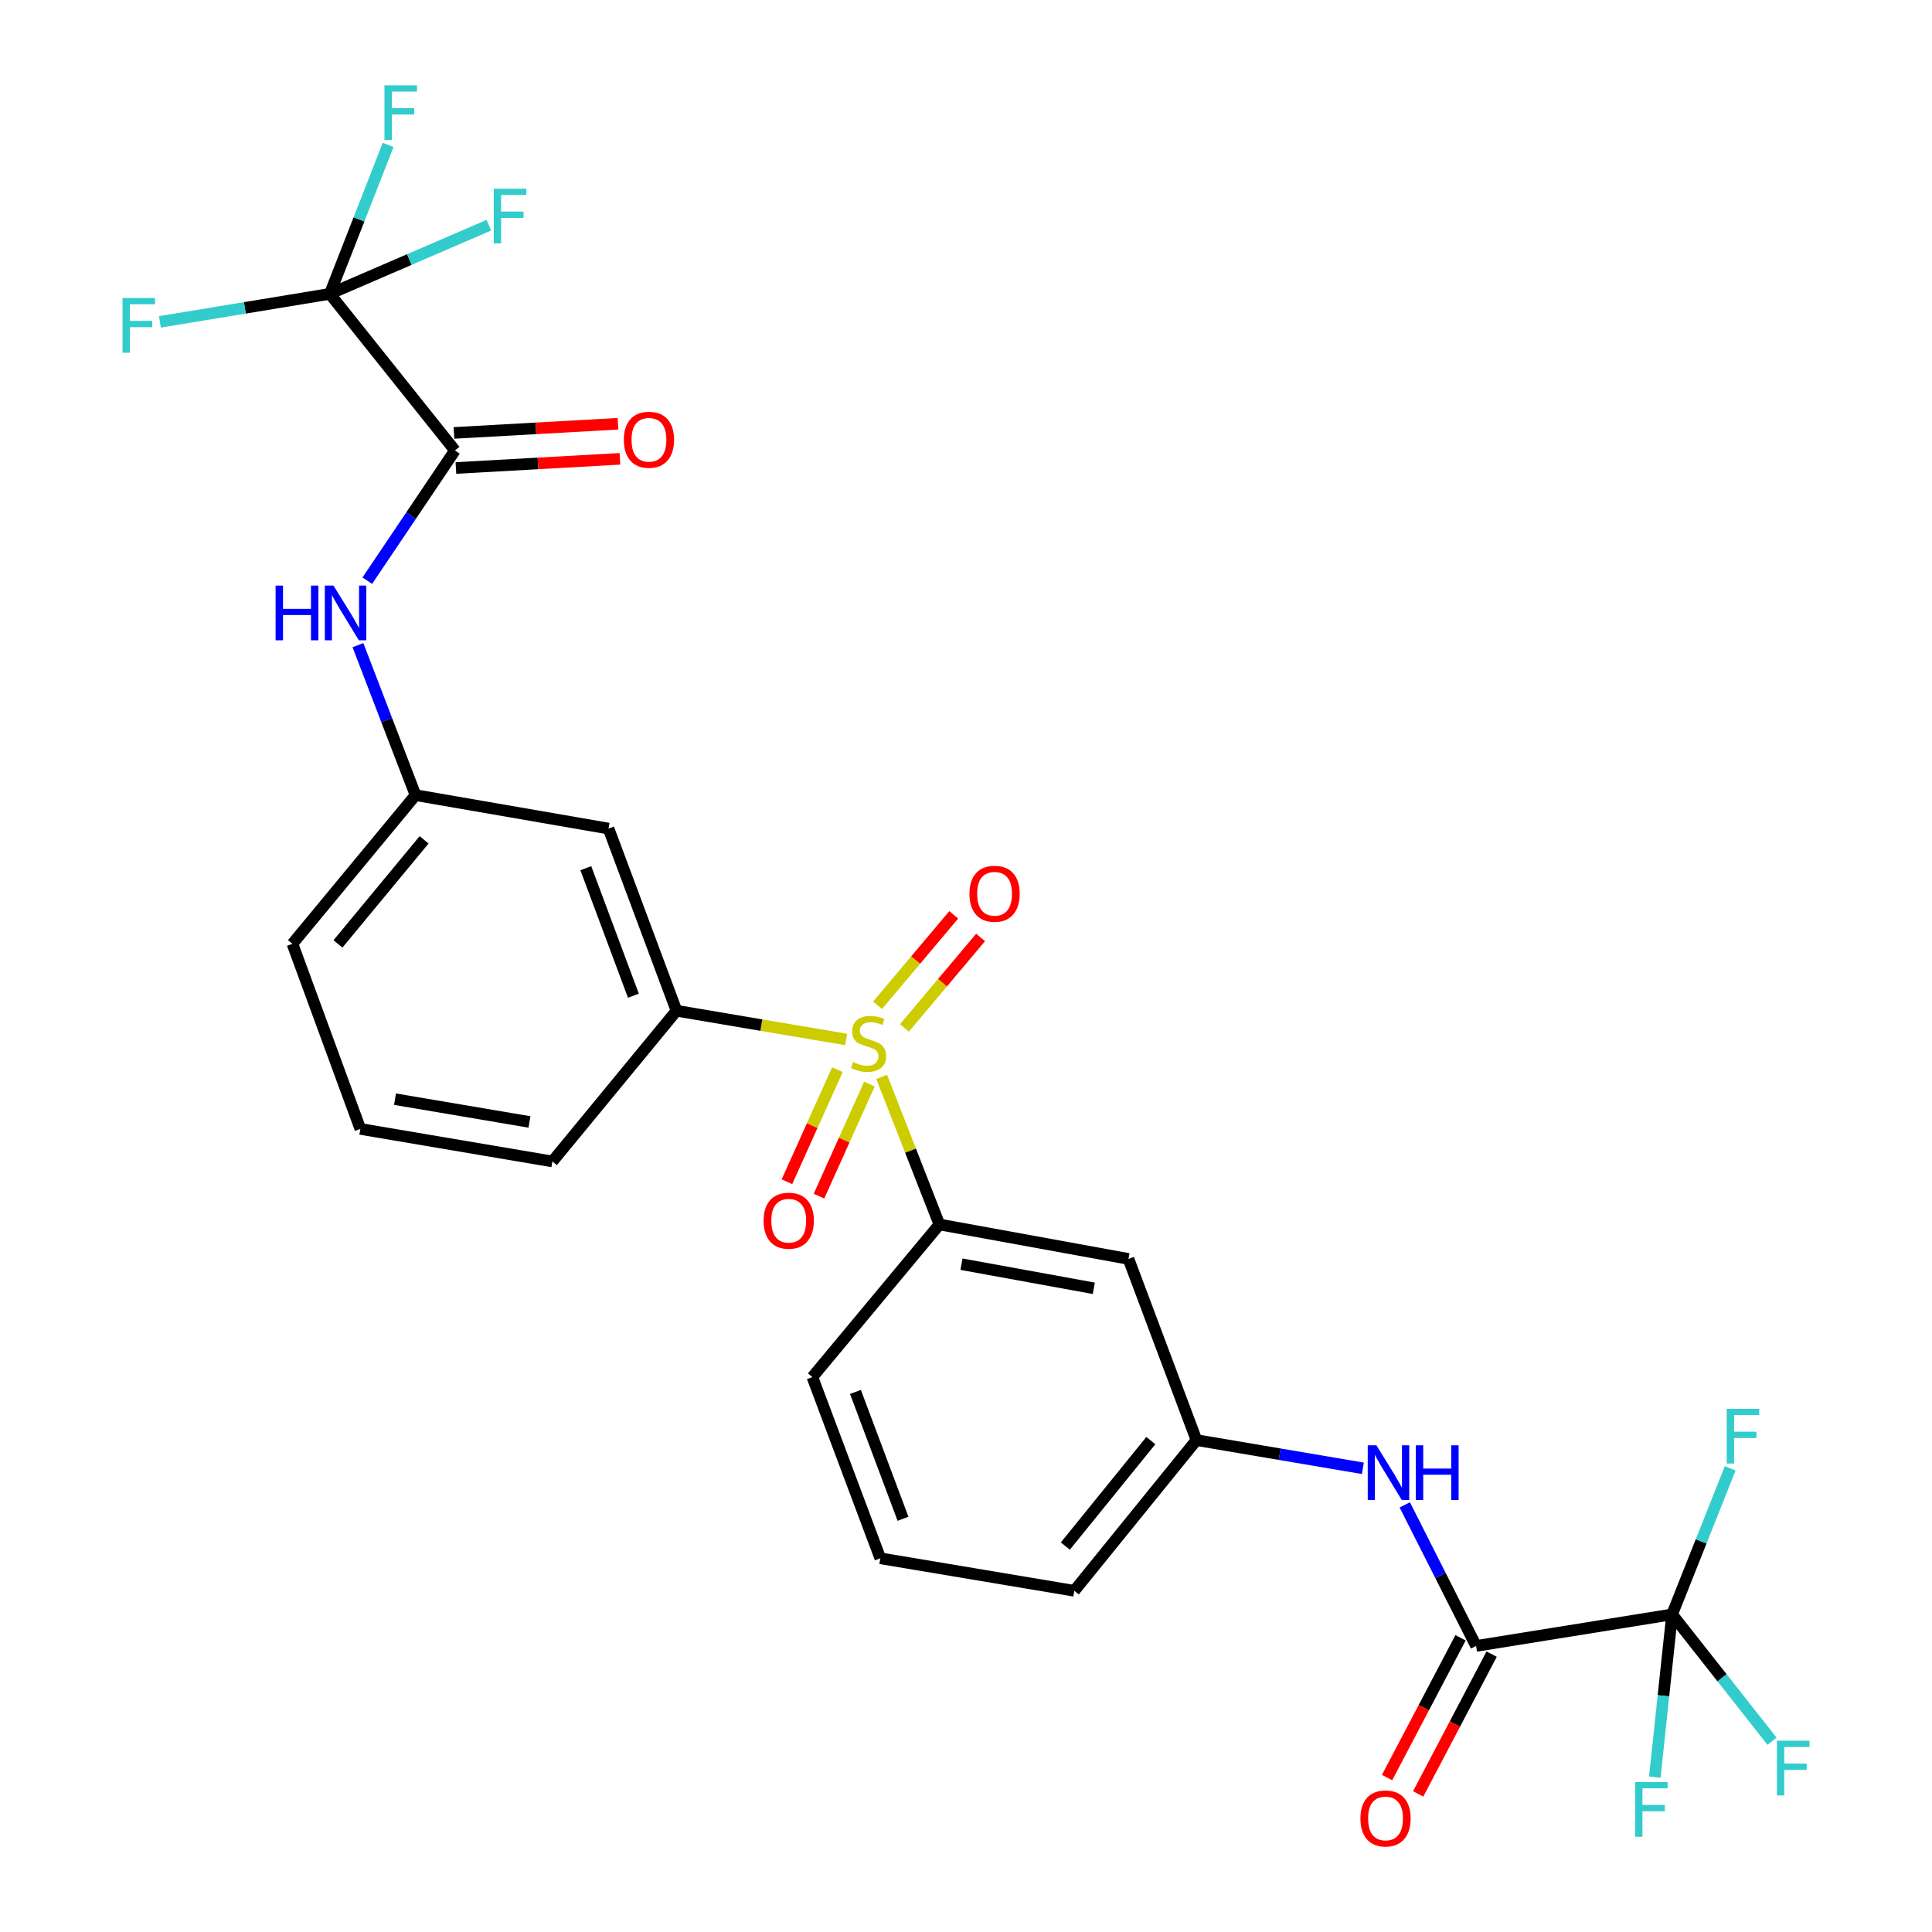 <?xml version='1.0' encoding='iso-8859-1'?>
<svg version='1.1' baseProfile='full'
              xmlns='http://www.w3.org/2000/svg'
                      xmlns:rdkit='http://www.rdkit.org/xml'
                      xmlns:xlink='http://www.w3.org/1999/xlink'
                  xml:space='preserve'
width='1000px' height='1000px' viewBox='0 0 1000 1000'>
<!-- END OF HEADER -->
<rect style='opacity:1.0;fill:#FFFFFF;stroke:none' width='1000' height='1000' x='0' y='0'> </rect>
<path class='bond-4' d='M 437.957,538.025 L 394.056,530.593' style='fill:none;fill-rule:evenodd;stroke:#CCCC00;stroke-width:6px;stroke-linecap:butt;stroke-linejoin:miter;stroke-opacity:1' />
<path class='bond-4' d='M 394.056,530.593 L 350.156,523.161' style='fill:none;fill-rule:evenodd;stroke:#000000;stroke-width:6px;stroke-linecap:butt;stroke-linejoin:miter;stroke-opacity:1' />
<path class='bond-5' d='M 456.36,557.387 L 471.296,595.585' style='fill:none;fill-rule:evenodd;stroke:#CCCC00;stroke-width:6px;stroke-linecap:butt;stroke-linejoin:miter;stroke-opacity:1' />
<path class='bond-5' d='M 471.296,595.585 L 486.233,633.784' style='fill:none;fill-rule:evenodd;stroke:#000000;stroke-width:6px;stroke-linecap:butt;stroke-linejoin:miter;stroke-opacity:1' />
<path class='bond-10' d='M 433.436,553.653 L 420.378,582.658' style='fill:none;fill-rule:evenodd;stroke:#CCCC00;stroke-width:6px;stroke-linecap:butt;stroke-linejoin:miter;stroke-opacity:1' />
<path class='bond-10' d='M 420.378,582.658 L 407.321,611.663' style='fill:none;fill-rule:evenodd;stroke:#FF0000;stroke-width:6px;stroke-linecap:butt;stroke-linejoin:miter;stroke-opacity:1' />
<path class='bond-10' d='M 450.015,561.117 L 436.957,590.122' style='fill:none;fill-rule:evenodd;stroke:#CCCC00;stroke-width:6px;stroke-linecap:butt;stroke-linejoin:miter;stroke-opacity:1' />
<path class='bond-10' d='M 436.957,590.122 L 423.899,619.127' style='fill:none;fill-rule:evenodd;stroke:#FF0000;stroke-width:6px;stroke-linecap:butt;stroke-linejoin:miter;stroke-opacity:1' />
<path class='bond-11' d='M 468.122,532.055 L 487.841,508.639' style='fill:none;fill-rule:evenodd;stroke:#CCCC00;stroke-width:6px;stroke-linecap:butt;stroke-linejoin:miter;stroke-opacity:1' />
<path class='bond-11' d='M 487.841,508.639 L 507.559,485.223' style='fill:none;fill-rule:evenodd;stroke:#FF0000;stroke-width:6px;stroke-linecap:butt;stroke-linejoin:miter;stroke-opacity:1' />
<path class='bond-11' d='M 454.215,520.344 L 473.934,496.928' style='fill:none;fill-rule:evenodd;stroke:#CCCC00;stroke-width:6px;stroke-linecap:butt;stroke-linejoin:miter;stroke-opacity:1' />
<path class='bond-11' d='M 473.934,496.928 L 493.652,473.512' style='fill:none;fill-rule:evenodd;stroke:#FF0000;stroke-width:6px;stroke-linecap:butt;stroke-linejoin:miter;stroke-opacity:1' />
<path class='bond-0' d='M 170.717,152.102 L 235.473,233.16' style='fill:none;fill-rule:evenodd;stroke:#000000;stroke-width:6px;stroke-linecap:butt;stroke-linejoin:miter;stroke-opacity:1' />
<path class='bond-17' d='M 170.717,152.102 L 185.806,113.548' style='fill:none;fill-rule:evenodd;stroke:#000000;stroke-width:6px;stroke-linecap:butt;stroke-linejoin:miter;stroke-opacity:1' />
<path class='bond-17' d='M 185.806,113.548 L 200.896,74.995' style='fill:none;fill-rule:evenodd;stroke:#33CCCC;stroke-width:6px;stroke-linecap:butt;stroke-linejoin:miter;stroke-opacity:1' />
<path class='bond-18' d='M 170.717,152.102 L 126.742,159.352' style='fill:none;fill-rule:evenodd;stroke:#000000;stroke-width:6px;stroke-linecap:butt;stroke-linejoin:miter;stroke-opacity:1' />
<path class='bond-18' d='M 126.742,159.352 L 82.767,166.603' style='fill:none;fill-rule:evenodd;stroke:#33CCCC;stroke-width:6px;stroke-linecap:butt;stroke-linejoin:miter;stroke-opacity:1' />
<path class='bond-19' d='M 170.717,152.102 L 211.877,134.332' style='fill:none;fill-rule:evenodd;stroke:#000000;stroke-width:6px;stroke-linecap:butt;stroke-linejoin:miter;stroke-opacity:1' />
<path class='bond-19' d='M 211.877,134.332 L 253.037,116.562' style='fill:none;fill-rule:evenodd;stroke:#33CCCC;stroke-width:6px;stroke-linecap:butt;stroke-linejoin:miter;stroke-opacity:1' />
<path class='bond-1' d='M 865.474,835.616 L 764.022,851.939' style='fill:none;fill-rule:evenodd;stroke:#000000;stroke-width:6px;stroke-linecap:butt;stroke-linejoin:miter;stroke-opacity:1' />
<path class='bond-16' d='M 865.474,835.616 L 880.512,797.807' style='fill:none;fill-rule:evenodd;stroke:#000000;stroke-width:6px;stroke-linecap:butt;stroke-linejoin:miter;stroke-opacity:1' />
<path class='bond-16' d='M 880.512,797.807 L 895.55,759.999' style='fill:none;fill-rule:evenodd;stroke:#33CCCC;stroke-width:6px;stroke-linecap:butt;stroke-linejoin:miter;stroke-opacity:1' />
<path class='bond-20' d='M 865.474,835.616 L 891.34,868.435' style='fill:none;fill-rule:evenodd;stroke:#000000;stroke-width:6px;stroke-linecap:butt;stroke-linejoin:miter;stroke-opacity:1' />
<path class='bond-20' d='M 891.34,868.435 L 917.207,901.254' style='fill:none;fill-rule:evenodd;stroke:#33CCCC;stroke-width:6px;stroke-linecap:butt;stroke-linejoin:miter;stroke-opacity:1' />
<path class='bond-21' d='M 865.474,835.616 L 860.997,877.735' style='fill:none;fill-rule:evenodd;stroke:#000000;stroke-width:6px;stroke-linecap:butt;stroke-linejoin:miter;stroke-opacity:1' />
<path class='bond-21' d='M 860.997,877.735 L 856.521,919.855' style='fill:none;fill-rule:evenodd;stroke:#33CCCC;stroke-width:6px;stroke-linecap:butt;stroke-linejoin:miter;stroke-opacity:1' />
<path class='bond-2' d='M 235.473,233.16 L 212.789,266.862' style='fill:none;fill-rule:evenodd;stroke:#000000;stroke-width:6px;stroke-linecap:butt;stroke-linejoin:miter;stroke-opacity:1' />
<path class='bond-2' d='M 212.789,266.862 L 190.105,300.564' style='fill:none;fill-rule:evenodd;stroke:#0000FF;stroke-width:6px;stroke-linecap:butt;stroke-linejoin:miter;stroke-opacity:1' />
<path class='bond-14' d='M 235.98,242.236 L 278.434,239.862' style='fill:none;fill-rule:evenodd;stroke:#000000;stroke-width:6px;stroke-linecap:butt;stroke-linejoin:miter;stroke-opacity:1' />
<path class='bond-14' d='M 278.434,239.862 L 320.887,237.488' style='fill:none;fill-rule:evenodd;stroke:#FF0000;stroke-width:6px;stroke-linecap:butt;stroke-linejoin:miter;stroke-opacity:1' />
<path class='bond-14' d='M 234.965,224.083 L 277.419,221.709' style='fill:none;fill-rule:evenodd;stroke:#000000;stroke-width:6px;stroke-linecap:butt;stroke-linejoin:miter;stroke-opacity:1' />
<path class='bond-14' d='M 277.419,221.709 L 319.872,219.335' style='fill:none;fill-rule:evenodd;stroke:#FF0000;stroke-width:6px;stroke-linecap:butt;stroke-linejoin:miter;stroke-opacity:1' />
<path class='bond-3' d='M 764.022,851.939 L 745.565,815.428' style='fill:none;fill-rule:evenodd;stroke:#000000;stroke-width:6px;stroke-linecap:butt;stroke-linejoin:miter;stroke-opacity:1' />
<path class='bond-3' d='M 745.565,815.428 L 727.108,778.917' style='fill:none;fill-rule:evenodd;stroke:#0000FF;stroke-width:6px;stroke-linecap:butt;stroke-linejoin:miter;stroke-opacity:1' />
<path class='bond-15' d='M 755.975,847.71 L 736.961,883.89' style='fill:none;fill-rule:evenodd;stroke:#000000;stroke-width:6px;stroke-linecap:butt;stroke-linejoin:miter;stroke-opacity:1' />
<path class='bond-15' d='M 736.961,883.89 L 717.947,920.07' style='fill:none;fill-rule:evenodd;stroke:#FF0000;stroke-width:6px;stroke-linecap:butt;stroke-linejoin:miter;stroke-opacity:1' />
<path class='bond-15' d='M 772.069,856.168 L 753.055,892.348' style='fill:none;fill-rule:evenodd;stroke:#000000;stroke-width:6px;stroke-linecap:butt;stroke-linejoin:miter;stroke-opacity:1' />
<path class='bond-15' d='M 753.055,892.348 L 734.041,928.528' style='fill:none;fill-rule:evenodd;stroke:#FF0000;stroke-width:6px;stroke-linecap:butt;stroke-linejoin:miter;stroke-opacity:1' />
<path class='bond-9' d='M 350.156,523.161 L 314.975,428.871' style='fill:none;fill-rule:evenodd;stroke:#000000;stroke-width:6px;stroke-linecap:butt;stroke-linejoin:miter;stroke-opacity:1' />
<path class='bond-9' d='M 327.845,515.373 L 303.218,449.37' style='fill:none;fill-rule:evenodd;stroke:#000000;stroke-width:6px;stroke-linecap:butt;stroke-linejoin:miter;stroke-opacity:1' />
<path class='bond-23' d='M 350.156,523.161 L 285.916,601.169' style='fill:none;fill-rule:evenodd;stroke:#000000;stroke-width:6px;stroke-linecap:butt;stroke-linejoin:miter;stroke-opacity:1' />
<path class='bond-8' d='M 486.233,633.784 L 584.098,651.612' style='fill:none;fill-rule:evenodd;stroke:#000000;stroke-width:6px;stroke-linecap:butt;stroke-linejoin:miter;stroke-opacity:1' />
<path class='bond-8' d='M 497.654,654.345 L 566.16,666.824' style='fill:none;fill-rule:evenodd;stroke:#000000;stroke-width:6px;stroke-linecap:butt;stroke-linejoin:miter;stroke-opacity:1' />
<path class='bond-22' d='M 486.233,633.784 L 420.487,712.782' style='fill:none;fill-rule:evenodd;stroke:#000000;stroke-width:6px;stroke-linecap:butt;stroke-linejoin:miter;stroke-opacity:1' />
<path class='bond-6' d='M 185.274,333.944 L 200.172,372.751' style='fill:none;fill-rule:evenodd;stroke:#0000FF;stroke-width:6px;stroke-linecap:butt;stroke-linejoin:miter;stroke-opacity:1' />
<path class='bond-6' d='M 200.172,372.751 L 215.069,411.558' style='fill:none;fill-rule:evenodd;stroke:#000000;stroke-width:6px;stroke-linecap:butt;stroke-linejoin:miter;stroke-opacity:1' />
<path class='bond-7' d='M 705.42,759.996 L 662.355,752.691' style='fill:none;fill-rule:evenodd;stroke:#0000FF;stroke-width:6px;stroke-linecap:butt;stroke-linejoin:miter;stroke-opacity:1' />
<path class='bond-7' d='M 662.355,752.691 L 619.289,745.387' style='fill:none;fill-rule:evenodd;stroke:#000000;stroke-width:6px;stroke-linecap:butt;stroke-linejoin:miter;stroke-opacity:1' />
<path class='bond-12' d='M 584.098,651.612 L 619.289,745.387' style='fill:none;fill-rule:evenodd;stroke:#000000;stroke-width:6px;stroke-linecap:butt;stroke-linejoin:miter;stroke-opacity:1' />
<path class='bond-13' d='M 314.975,428.871 L 215.069,411.558' style='fill:none;fill-rule:evenodd;stroke:#000000;stroke-width:6px;stroke-linecap:butt;stroke-linejoin:miter;stroke-opacity:1' />
<path class='bond-28' d='M 619.289,745.387 L 556.059,823.394' style='fill:none;fill-rule:evenodd;stroke:#000000;stroke-width:6px;stroke-linecap:butt;stroke-linejoin:miter;stroke-opacity:1' />
<path class='bond-28' d='M 595.681,745.639 L 551.419,800.245' style='fill:none;fill-rule:evenodd;stroke:#000000;stroke-width:6px;stroke-linecap:butt;stroke-linejoin:miter;stroke-opacity:1' />
<path class='bond-29' d='M 215.069,411.558 L 151.364,488.516' style='fill:none;fill-rule:evenodd;stroke:#000000;stroke-width:6px;stroke-linecap:butt;stroke-linejoin:miter;stroke-opacity:1' />
<path class='bond-29' d='M 219.519,434.696 L 174.925,488.566' style='fill:none;fill-rule:evenodd;stroke:#000000;stroke-width:6px;stroke-linecap:butt;stroke-linejoin:miter;stroke-opacity:1' />
<path class='bond-24' d='M 420.487,712.782 L 455.648,806.567' style='fill:none;fill-rule:evenodd;stroke:#000000;stroke-width:6px;stroke-linecap:butt;stroke-linejoin:miter;stroke-opacity:1' />
<path class='bond-24' d='M 442.786,720.467 L 467.398,786.116' style='fill:none;fill-rule:evenodd;stroke:#000000;stroke-width:6px;stroke-linecap:butt;stroke-linejoin:miter;stroke-opacity:1' />
<path class='bond-25' d='M 285.916,601.169 L 186.515,584.331' style='fill:none;fill-rule:evenodd;stroke:#000000;stroke-width:6px;stroke-linecap:butt;stroke-linejoin:miter;stroke-opacity:1' />
<path class='bond-25' d='M 274.042,580.717 L 204.461,568.931' style='fill:none;fill-rule:evenodd;stroke:#000000;stroke-width:6px;stroke-linecap:butt;stroke-linejoin:miter;stroke-opacity:1' />
<path class='bond-27' d='M 455.648,806.567 L 556.059,823.394' style='fill:none;fill-rule:evenodd;stroke:#000000;stroke-width:6px;stroke-linecap:butt;stroke-linejoin:miter;stroke-opacity:1' />
<path class='bond-26' d='M 186.515,584.331 L 151.364,488.516' style='fill:none;fill-rule:evenodd;stroke:#000000;stroke-width:6px;stroke-linecap:butt;stroke-linejoin:miter;stroke-opacity:1' />
<path  class='atom-0' d='M 441.557 549.709
Q 441.877 549.829, 443.197 550.389
Q 444.517 550.949, 445.957 551.309
Q 447.437 551.629, 448.877 551.629
Q 451.557 551.629, 453.117 550.349
Q 454.677 549.029, 454.677 546.749
Q 454.677 545.189, 453.877 544.229
Q 453.117 543.269, 451.917 542.749
Q 450.717 542.229, 448.717 541.629
Q 446.197 540.869, 444.677 540.149
Q 443.197 539.429, 442.117 537.909
Q 441.077 536.389, 441.077 533.829
Q 441.077 530.269, 443.477 528.069
Q 445.917 525.869, 450.717 525.869
Q 453.997 525.869, 457.717 527.429
L 456.797 530.509
Q 453.397 529.109, 450.837 529.109
Q 448.077 529.109, 446.557 530.269
Q 445.037 531.389, 445.077 533.349
Q 445.077 534.869, 445.837 535.789
Q 446.637 536.709, 447.757 537.229
Q 448.917 537.749, 450.837 538.349
Q 453.397 539.149, 454.917 539.949
Q 456.437 540.749, 457.517 542.389
Q 458.637 543.989, 458.637 546.749
Q 458.637 550.669, 455.997 552.789
Q 453.397 554.869, 449.037 554.869
Q 446.517 554.869, 444.597 554.309
Q 442.717 553.789, 440.477 552.869
L 441.557 549.709
' fill='#CCCC00'/>
<path  class='atom-7' d='M 142.648 303.098
L 146.488 303.098
L 146.488 315.138
L 160.968 315.138
L 160.968 303.098
L 164.808 303.098
L 164.808 331.418
L 160.968 331.418
L 160.968 318.338
L 146.488 318.338
L 146.488 331.418
L 142.648 331.418
L 142.648 303.098
' fill='#0000FF'/>
<path  class='atom-7' d='M 172.608 303.098
L 181.888 318.098
Q 182.808 319.578, 184.288 322.258
Q 185.768 324.938, 185.848 325.098
L 185.848 303.098
L 189.608 303.098
L 189.608 331.418
L 185.728 331.418
L 175.768 315.018
Q 174.608 313.098, 173.368 310.898
Q 172.168 308.698, 171.808 308.018
L 171.808 331.418
L 168.128 331.418
L 168.128 303.098
L 172.608 303.098
' fill='#0000FF'/>
<path  class='atom-8' d='M 712.42 748.085
L 721.7 763.085
Q 722.62 764.565, 724.1 767.245
Q 725.58 769.925, 725.66 770.085
L 725.66 748.085
L 729.42 748.085
L 729.42 776.405
L 725.54 776.405
L 715.58 760.005
Q 714.42 758.085, 713.18 755.885
Q 711.98 753.685, 711.62 753.005
L 711.62 776.405
L 707.94 776.405
L 707.94 748.085
L 712.42 748.085
' fill='#0000FF'/>
<path  class='atom-8' d='M 732.82 748.085
L 736.66 748.085
L 736.66 760.125
L 751.14 760.125
L 751.14 748.085
L 754.98 748.085
L 754.98 776.405
L 751.14 776.405
L 751.14 763.325
L 736.66 763.325
L 736.66 776.405
L 732.82 776.405
L 732.82 748.085
' fill='#0000FF'/>
<path  class='atom-11' d='M 395.245 631.834
Q 395.245 625.034, 398.605 621.234
Q 401.965 617.434, 408.245 617.434
Q 414.525 617.434, 417.885 621.234
Q 421.245 625.034, 421.245 631.834
Q 421.245 638.714, 417.845 642.634
Q 414.445 646.514, 408.245 646.514
Q 402.005 646.514, 398.605 642.634
Q 395.245 638.754, 395.245 631.834
M 408.245 643.314
Q 412.565 643.314, 414.885 640.434
Q 417.245 637.514, 417.245 631.834
Q 417.245 626.274, 414.885 623.474
Q 412.565 620.634, 408.245 620.634
Q 403.925 620.634, 401.565 623.434
Q 399.245 626.234, 399.245 631.834
Q 399.245 637.554, 401.565 640.434
Q 403.925 643.314, 408.245 643.314
' fill='#FF0000'/>
<path  class='atom-12' d='M 501.787 462.607
Q 501.787 455.807, 505.147 452.007
Q 508.507 448.207, 514.787 448.207
Q 521.067 448.207, 524.427 452.007
Q 527.787 455.807, 527.787 462.607
Q 527.787 469.487, 524.387 473.407
Q 520.987 477.287, 514.787 477.287
Q 508.547 477.287, 505.147 473.407
Q 501.787 469.527, 501.787 462.607
M 514.787 474.087
Q 519.107 474.087, 521.427 471.207
Q 523.787 468.287, 523.787 462.607
Q 523.787 457.047, 521.427 454.247
Q 519.107 451.407, 514.787 451.407
Q 510.467 451.407, 508.107 454.207
Q 505.787 457.007, 505.787 462.607
Q 505.787 468.327, 508.107 471.207
Q 510.467 474.087, 514.787 474.087
' fill='#FF0000'/>
<path  class='atom-15' d='M 322.894 227.624
Q 322.894 220.824, 326.254 217.024
Q 329.614 213.224, 335.894 213.224
Q 342.174 213.224, 345.534 217.024
Q 348.894 220.824, 348.894 227.624
Q 348.894 234.504, 345.494 238.424
Q 342.094 242.304, 335.894 242.304
Q 329.654 242.304, 326.254 238.424
Q 322.894 234.544, 322.894 227.624
M 335.894 239.104
Q 340.214 239.104, 342.534 236.224
Q 344.894 233.304, 344.894 227.624
Q 344.894 222.064, 342.534 219.264
Q 340.214 216.424, 335.894 216.424
Q 331.574 216.424, 329.214 219.224
Q 326.894 222.024, 326.894 227.624
Q 326.894 233.344, 329.214 236.224
Q 331.574 239.104, 335.894 239.104
' fill='#FF0000'/>
<path  class='atom-16' d='M 704.145 941.218
Q 704.145 934.418, 707.505 930.618
Q 710.865 926.818, 717.145 926.818
Q 723.425 926.818, 726.785 930.618
Q 730.145 934.418, 730.145 941.218
Q 730.145 948.098, 726.745 952.018
Q 723.345 955.898, 717.145 955.898
Q 710.905 955.898, 707.505 952.018
Q 704.145 948.138, 704.145 941.218
M 717.145 952.698
Q 721.465 952.698, 723.785 949.818
Q 726.145 946.898, 726.145 941.218
Q 726.145 935.658, 723.785 932.858
Q 721.465 930.018, 717.145 930.018
Q 712.825 930.018, 710.465 932.818
Q 708.145 935.618, 708.145 941.218
Q 708.145 946.938, 710.465 949.818
Q 712.825 952.698, 717.145 952.698
' fill='#FF0000'/>
<path  class='atom-17' d='M 893.749 729.196
L 910.589 729.196
L 910.589 732.436
L 897.549 732.436
L 897.549 741.036
L 909.149 741.036
L 909.149 744.316
L 897.549 744.316
L 897.549 757.516
L 893.749 757.516
L 893.749 729.196
' fill='#33CCCC'/>
<path  class='atom-18' d='M 199.003 44.157
L 215.843 44.157
L 215.843 47.397
L 202.803 47.397
L 202.803 55.997
L 214.403 55.997
L 214.403 59.277
L 202.803 59.277
L 202.803 72.477
L 199.003 72.477
L 199.003 44.157
' fill='#33CCCC'/>
<path  class='atom-19' d='M 63.421 154.244
L 80.261 154.244
L 80.261 157.484
L 67.221 157.484
L 67.221 166.084
L 78.821 166.084
L 78.821 169.364
L 67.221 169.364
L 67.221 182.564
L 63.421 182.564
L 63.421 154.244
' fill='#33CCCC'/>
<path  class='atom-20' d='M 255.577 97.67
L 272.417 97.67
L 272.417 100.91
L 259.377 100.91
L 259.377 109.51
L 270.977 109.51
L 270.977 112.79
L 259.377 112.79
L 259.377 125.99
L 255.577 125.99
L 255.577 97.67
' fill='#33CCCC'/>
<path  class='atom-21' d='M 919.739 900.989
L 936.579 900.989
L 936.579 904.229
L 923.539 904.229
L 923.539 912.829
L 935.139 912.829
L 935.139 916.109
L 923.539 916.109
L 923.539 929.309
L 919.739 929.309
L 919.739 900.989
' fill='#33CCCC'/>
<path  class='atom-22' d='M 846.327 922.392
L 863.167 922.392
L 863.167 925.632
L 850.127 925.632
L 850.127 934.232
L 861.727 934.232
L 861.727 937.512
L 850.127 937.512
L 850.127 950.712
L 846.327 950.712
L 846.327 922.392
' fill='#33CCCC'/>
</svg>

